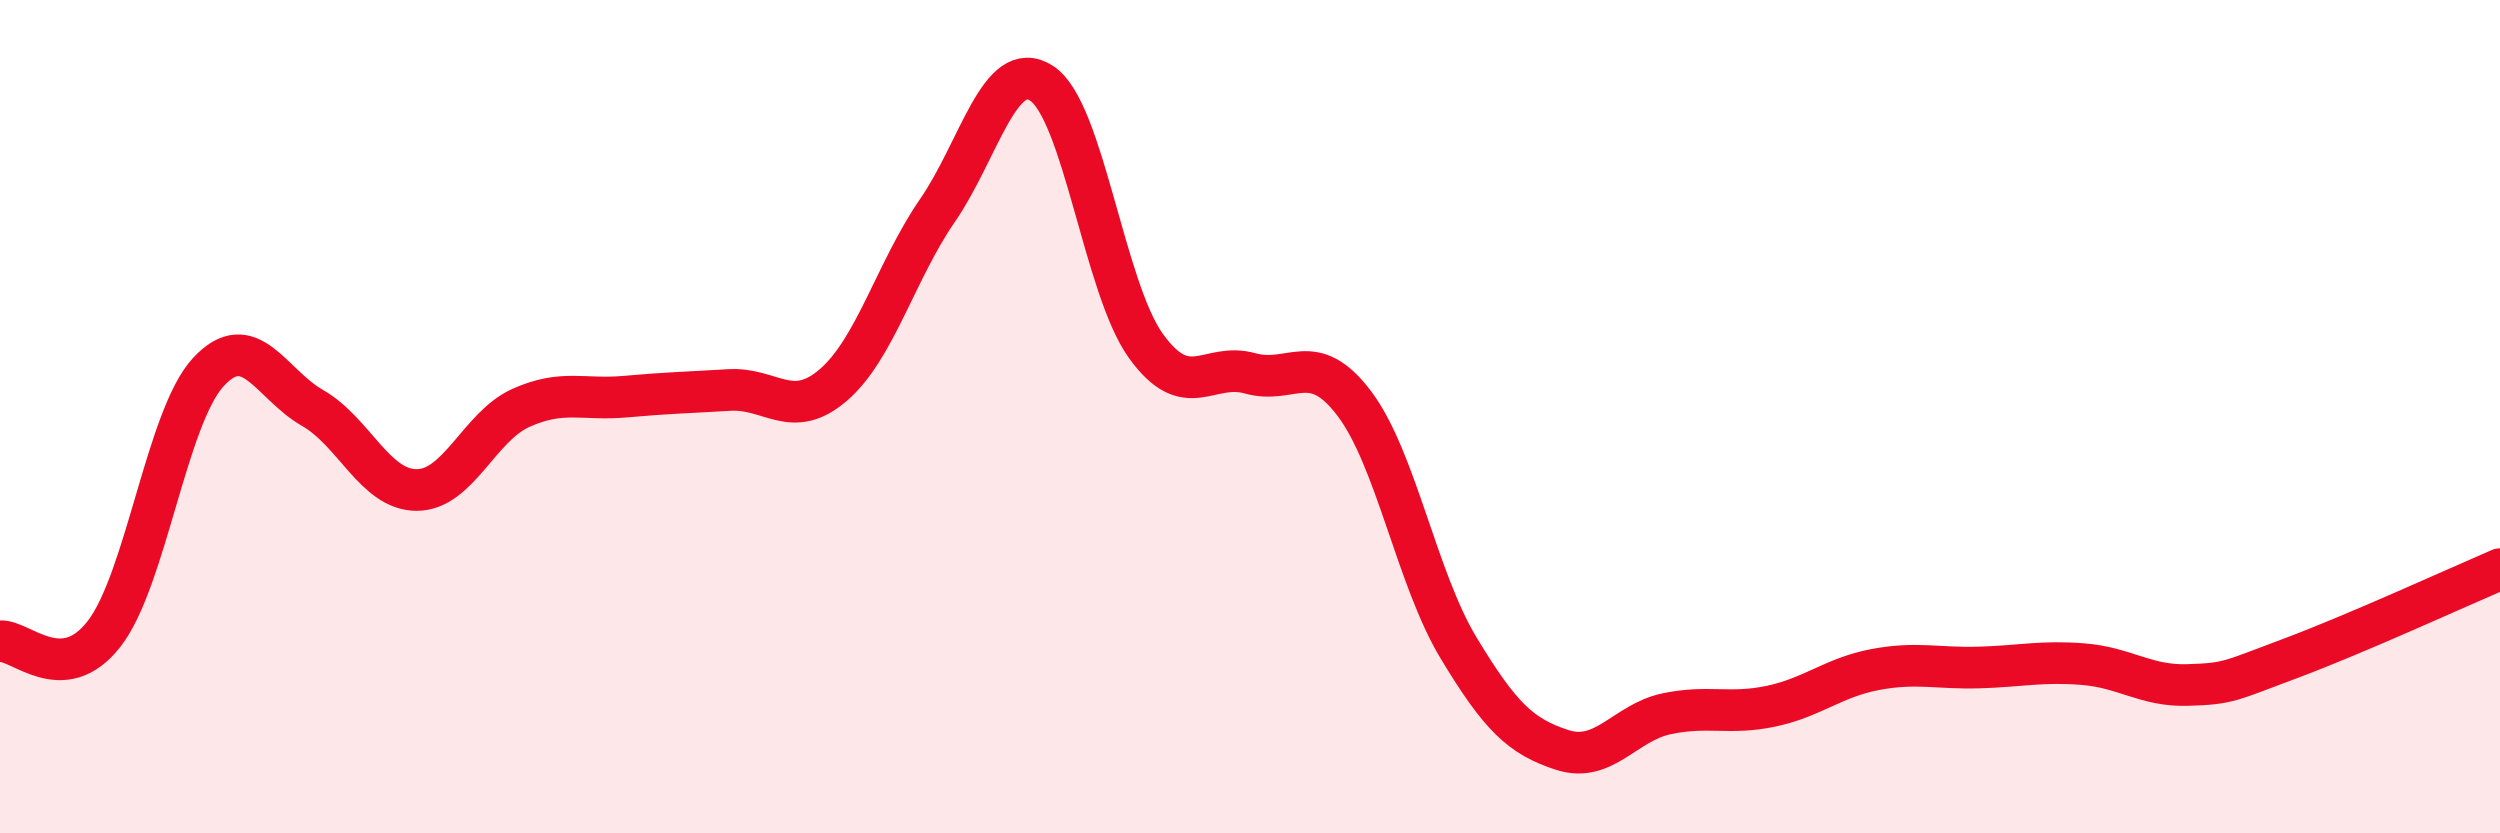 
    <svg width="60" height="20" viewBox="0 0 60 20" xmlns="http://www.w3.org/2000/svg">
      <path
        d="M 0,15.39 C 0.5,15.35 1.5,16.5 2.5,15.21 C 3.5,13.92 4,10.01 5,8.93 C 6,7.85 6.5,9.22 7.5,9.79 C 8.5,10.36 9,11.76 10,11.76 C 11,11.76 11.5,10.24 12.5,9.79 C 13.5,9.34 14,9.61 15,9.52 C 16,9.43 16.5,9.42 17.5,9.36 C 18.5,9.3 19,10.1 20,9.24 C 21,8.38 21.5,6.5 22.5,5.05 C 23.5,3.6 24,1.35 25,2 C 26,2.65 26.5,6.91 27.5,8.3 C 28.5,9.69 29,8.68 30,8.96 C 31,9.24 31.5,8.36 32.5,9.68 C 33.5,11 34,13.88 35,15.54 C 36,17.2 36.5,17.68 37.5,18 C 38.5,18.32 39,17.34 40,17.13 C 41,16.92 41.5,17.16 42.5,16.95 C 43.5,16.74 44,16.26 45,16.07 C 46,15.88 46.5,16.05 47.5,16.02 C 48.5,15.99 49,15.86 50,15.94 C 51,16.02 51.5,16.47 52.5,16.44 C 53.5,16.41 53.5,16.35 55,15.79 C 56.5,15.23 59,14.09 60,13.66L60 20L0 20Z"
        fill="#EB0A25"
        opacity="0.1"
        stroke-linecap="round"
        stroke-linejoin="round"
      />
      <path
        d="M 0,15.39 C 0.5,15.35 1.5,16.5 2.5,15.21 C 3.5,13.92 4,10.01 5,8.93 C 6,7.85 6.5,9.22 7.5,9.79 C 8.5,10.36 9,11.76 10,11.76 C 11,11.76 11.5,10.24 12.5,9.79 C 13.5,9.34 14,9.61 15,9.52 C 16,9.43 16.5,9.42 17.5,9.36 C 18.5,9.3 19,10.1 20,9.24 C 21,8.38 21.5,6.5 22.5,5.05 C 23.5,3.6 24,1.35 25,2 C 26,2.65 26.5,6.91 27.5,8.3 C 28.5,9.69 29,8.68 30,8.96 C 31,9.24 31.5,8.36 32.5,9.68 C 33.5,11 34,13.88 35,15.54 C 36,17.2 36.5,17.68 37.5,18 C 38.5,18.32 39,17.34 40,17.13 C 41,16.92 41.5,17.16 42.5,16.95 C 43.5,16.74 44,16.26 45,16.07 C 46,15.88 46.5,16.05 47.5,16.02 C 48.5,15.99 49,15.86 50,15.94 C 51,16.02 51.5,16.47 52.5,16.44 C 53.5,16.41 53.5,16.35 55,15.79 C 56.5,15.23 59,14.09 60,13.66"
        stroke="#EB0A25"
        stroke-width="1"
        fill="none"
        stroke-linecap="round"
        stroke-linejoin="round"
      />
    </svg>
  